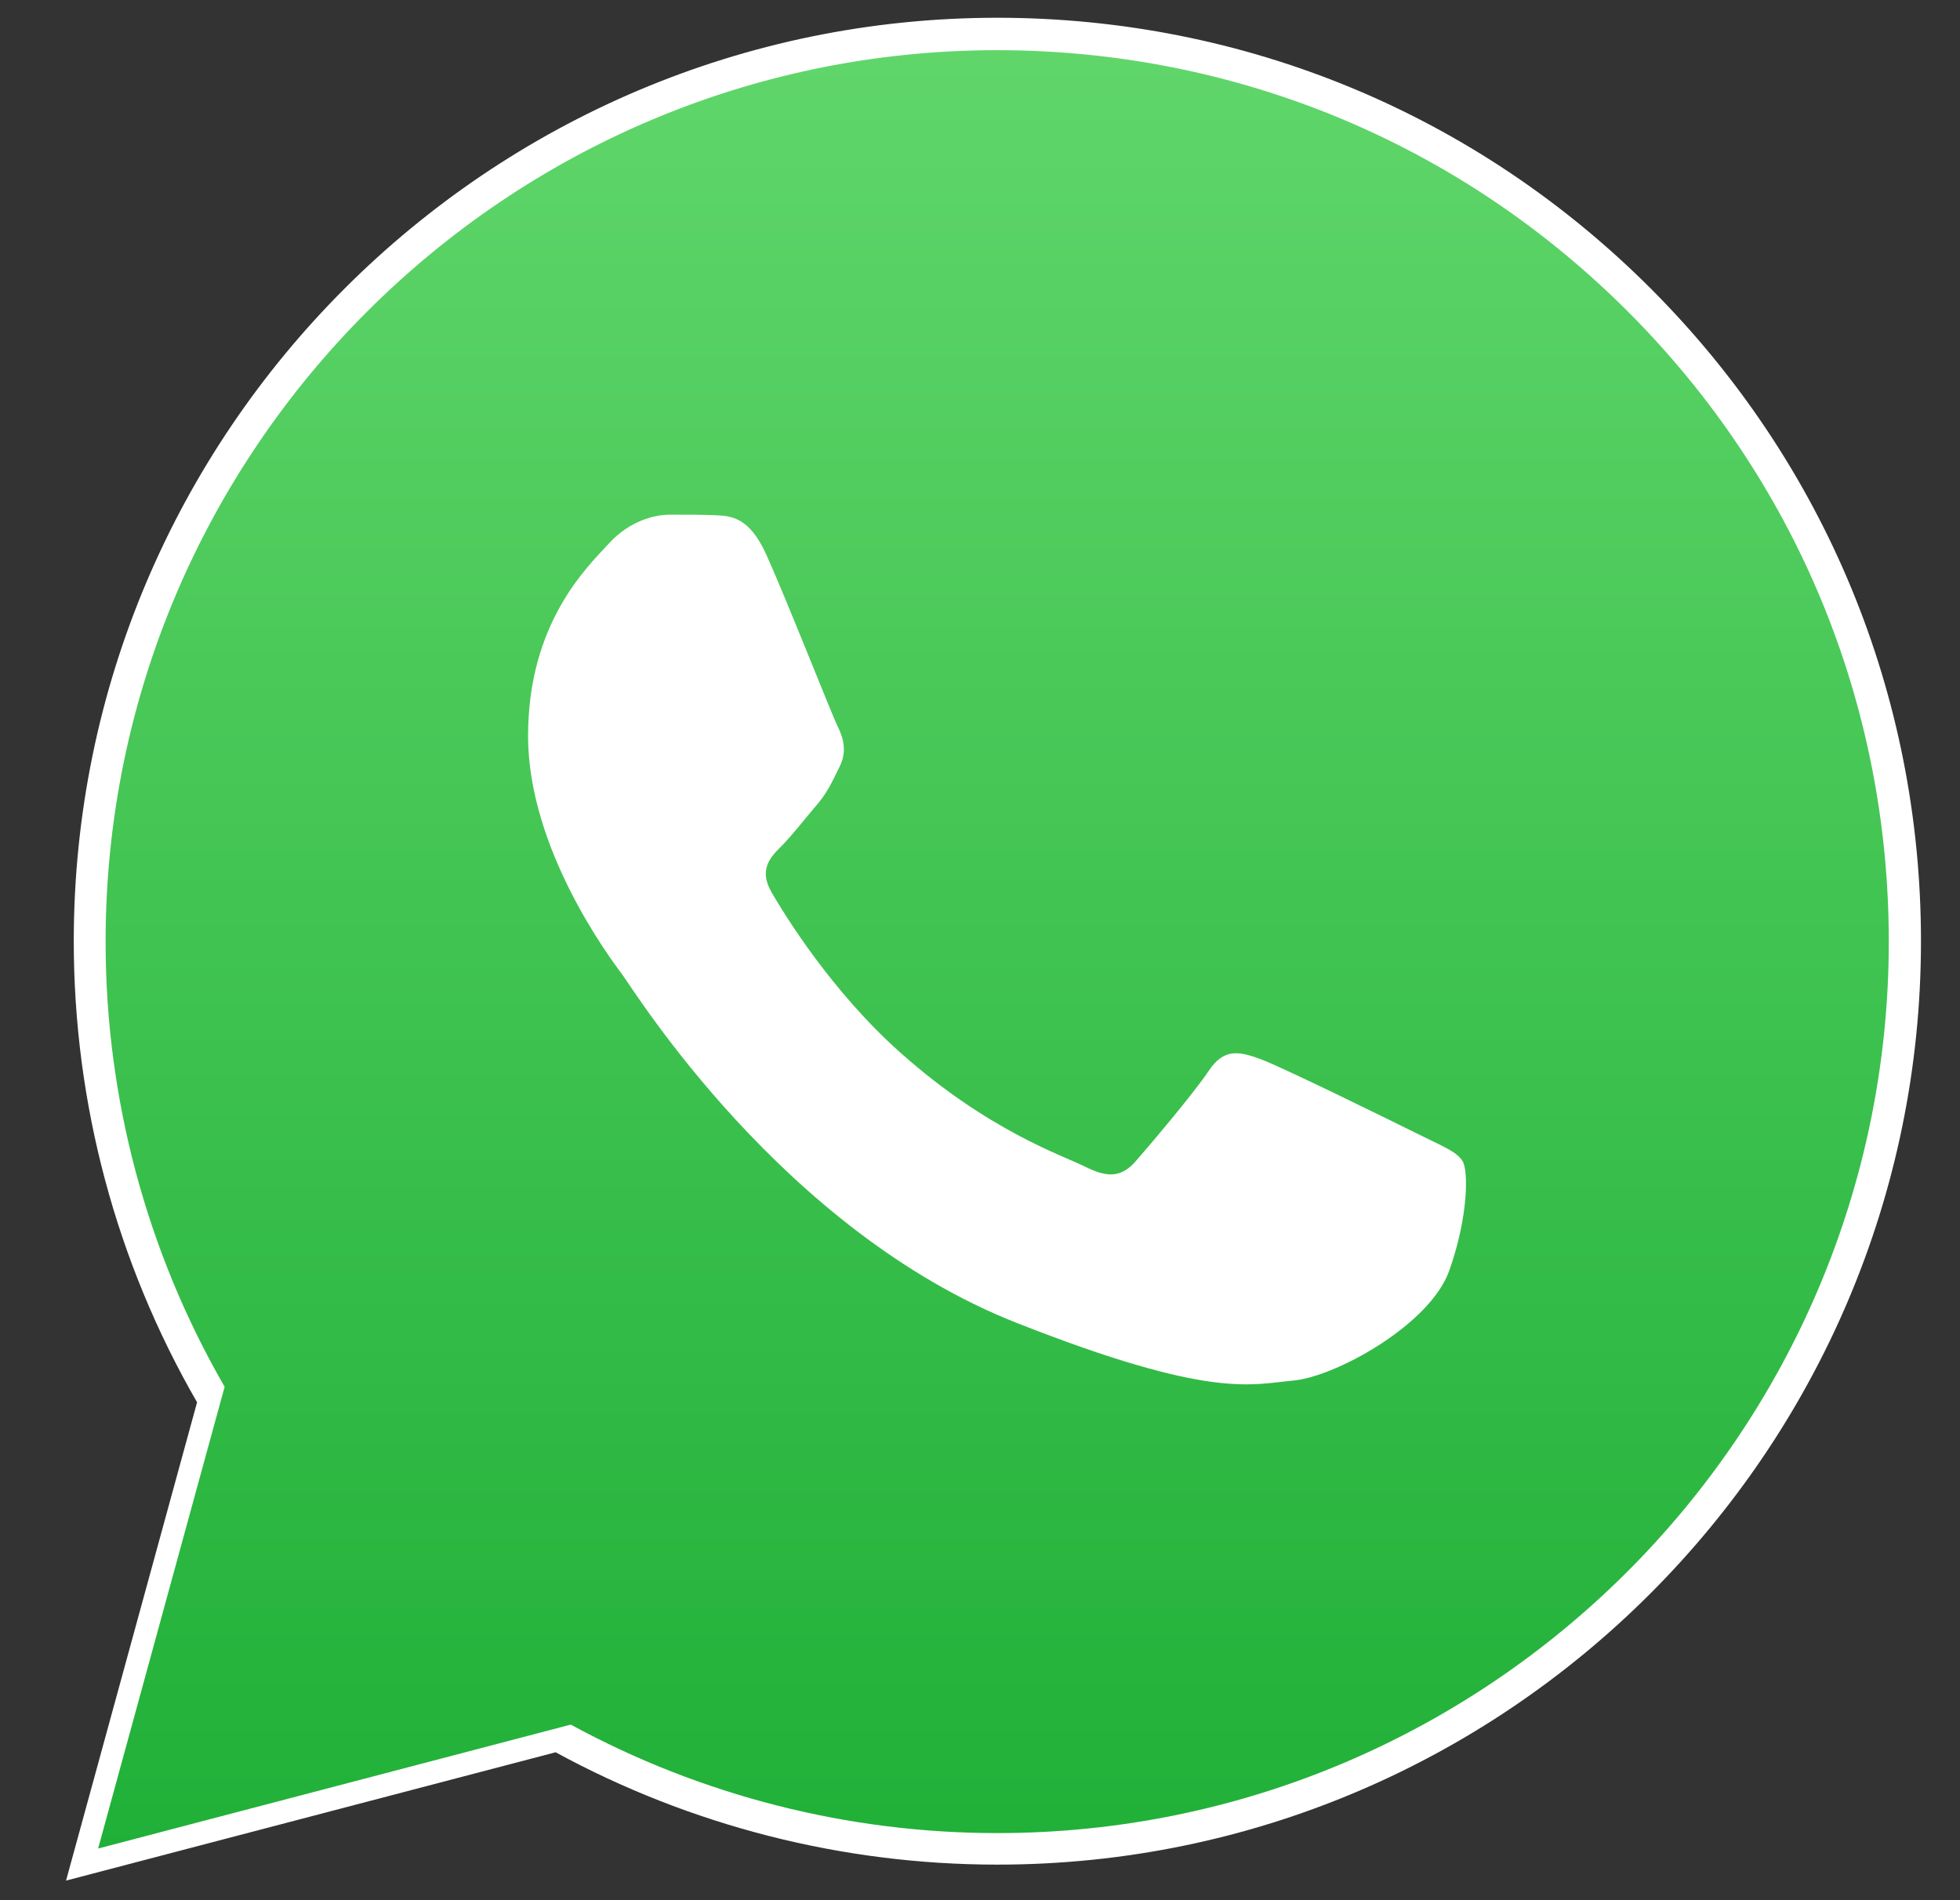 <svg width="33" height="32" viewBox="0 0 33 32" fill="none" xmlns="http://www.w3.org/2000/svg">
<rect x="0" y="0" width="33" height="32" fill="#333333" stroke="none"/>
<g clip-path="url(#clip0_14_213)">
<path d="M9.737 26.694L10.209 26.974C12.193 28.151 14.468 28.774 16.787 28.775H16.792C23.916 28.775 29.714 22.979 29.716 15.855C29.718 12.402 28.375 9.156 25.934 6.714C23.494 4.272 20.25 2.926 16.797 2.924C9.668 2.924 3.87 8.72 3.867 15.844C3.866 18.285 4.549 20.663 5.843 22.72L6.151 23.209L4.845 27.977L9.737 26.694ZM1.112 31.67L3.318 23.615C1.957 21.257 1.241 18.583 1.242 15.843C1.246 7.272 8.221 0.299 16.793 0.299C20.952 0.301 24.856 1.92 27.792 4.858C30.728 7.796 32.344 11.702 32.343 15.856C32.339 24.427 25.362 31.401 16.793 31.401C16.792 31.401 16.793 31.401 16.793 31.401H16.786C14.184 31.4 11.627 30.747 9.355 29.509L1.112 31.67Z" fill="white"/>
<path d="M1.778 15.851C1.777 18.496 2.468 21.078 3.782 23.354L1.652 31.13L9.61 29.043C11.803 30.238 14.271 30.869 16.784 30.87H16.79C25.064 30.87 31.798 24.137 31.801 15.863C31.803 11.853 30.243 8.083 27.408 5.246C24.574 2.41 20.805 0.847 16.789 0.845C8.516 0.845 1.782 7.577 1.778 15.851ZM16.79 30.87C16.79 30.87 16.79 30.87 16.79 30.87V30.87Z" fill="url(#paint0_linear_14_213)"/>
<path fill-rule="evenodd" clip-rule="evenodd" d="M12.906 9.348C12.615 8.701 12.308 8.688 12.032 8.676C11.805 8.667 11.546 8.667 11.287 8.667C11.028 8.667 10.607 8.764 10.251 9.153C9.895 9.542 8.891 10.482 8.891 12.394C8.891 14.305 10.283 16.152 10.477 16.412C10.672 16.671 13.165 20.719 17.114 22.277C20.396 23.571 21.064 23.313 21.777 23.249C22.489 23.184 24.076 22.309 24.399 21.402C24.723 20.494 24.723 19.717 24.626 19.555C24.529 19.393 24.27 19.295 23.881 19.101C23.492 18.907 21.582 17.967 21.226 17.837C20.87 17.708 20.611 17.643 20.352 18.032C20.093 18.42 19.349 19.295 19.122 19.555C18.895 19.814 18.669 19.847 18.28 19.652C17.891 19.457 16.64 19.047 15.156 17.724C14.001 16.694 13.221 15.422 12.994 15.033C12.767 14.645 12.97 14.434 13.165 14.241C13.339 14.066 13.553 13.787 13.748 13.56C13.941 13.333 14.006 13.171 14.136 12.912C14.265 12.653 14.2 12.426 14.103 12.232C14.006 12.037 13.251 10.116 12.906 9.348Z" fill="white"/>
</g>
<defs>
<linearGradient id="paint0_linear_14_213" x1="16.727" y1="31.127" x2="16.727" y2="0.842" gradientUnits="userSpaceOnUse">
<stop stop-color="#20B038"/>
<stop offset="1" stop-color="#60D66A"/>
</linearGradient>
<clipPath id="clip0_14_213">
<rect width="32" height="32" fill="white" transform="translate(0.9)"/>
</clipPath>
</defs>
</svg>
